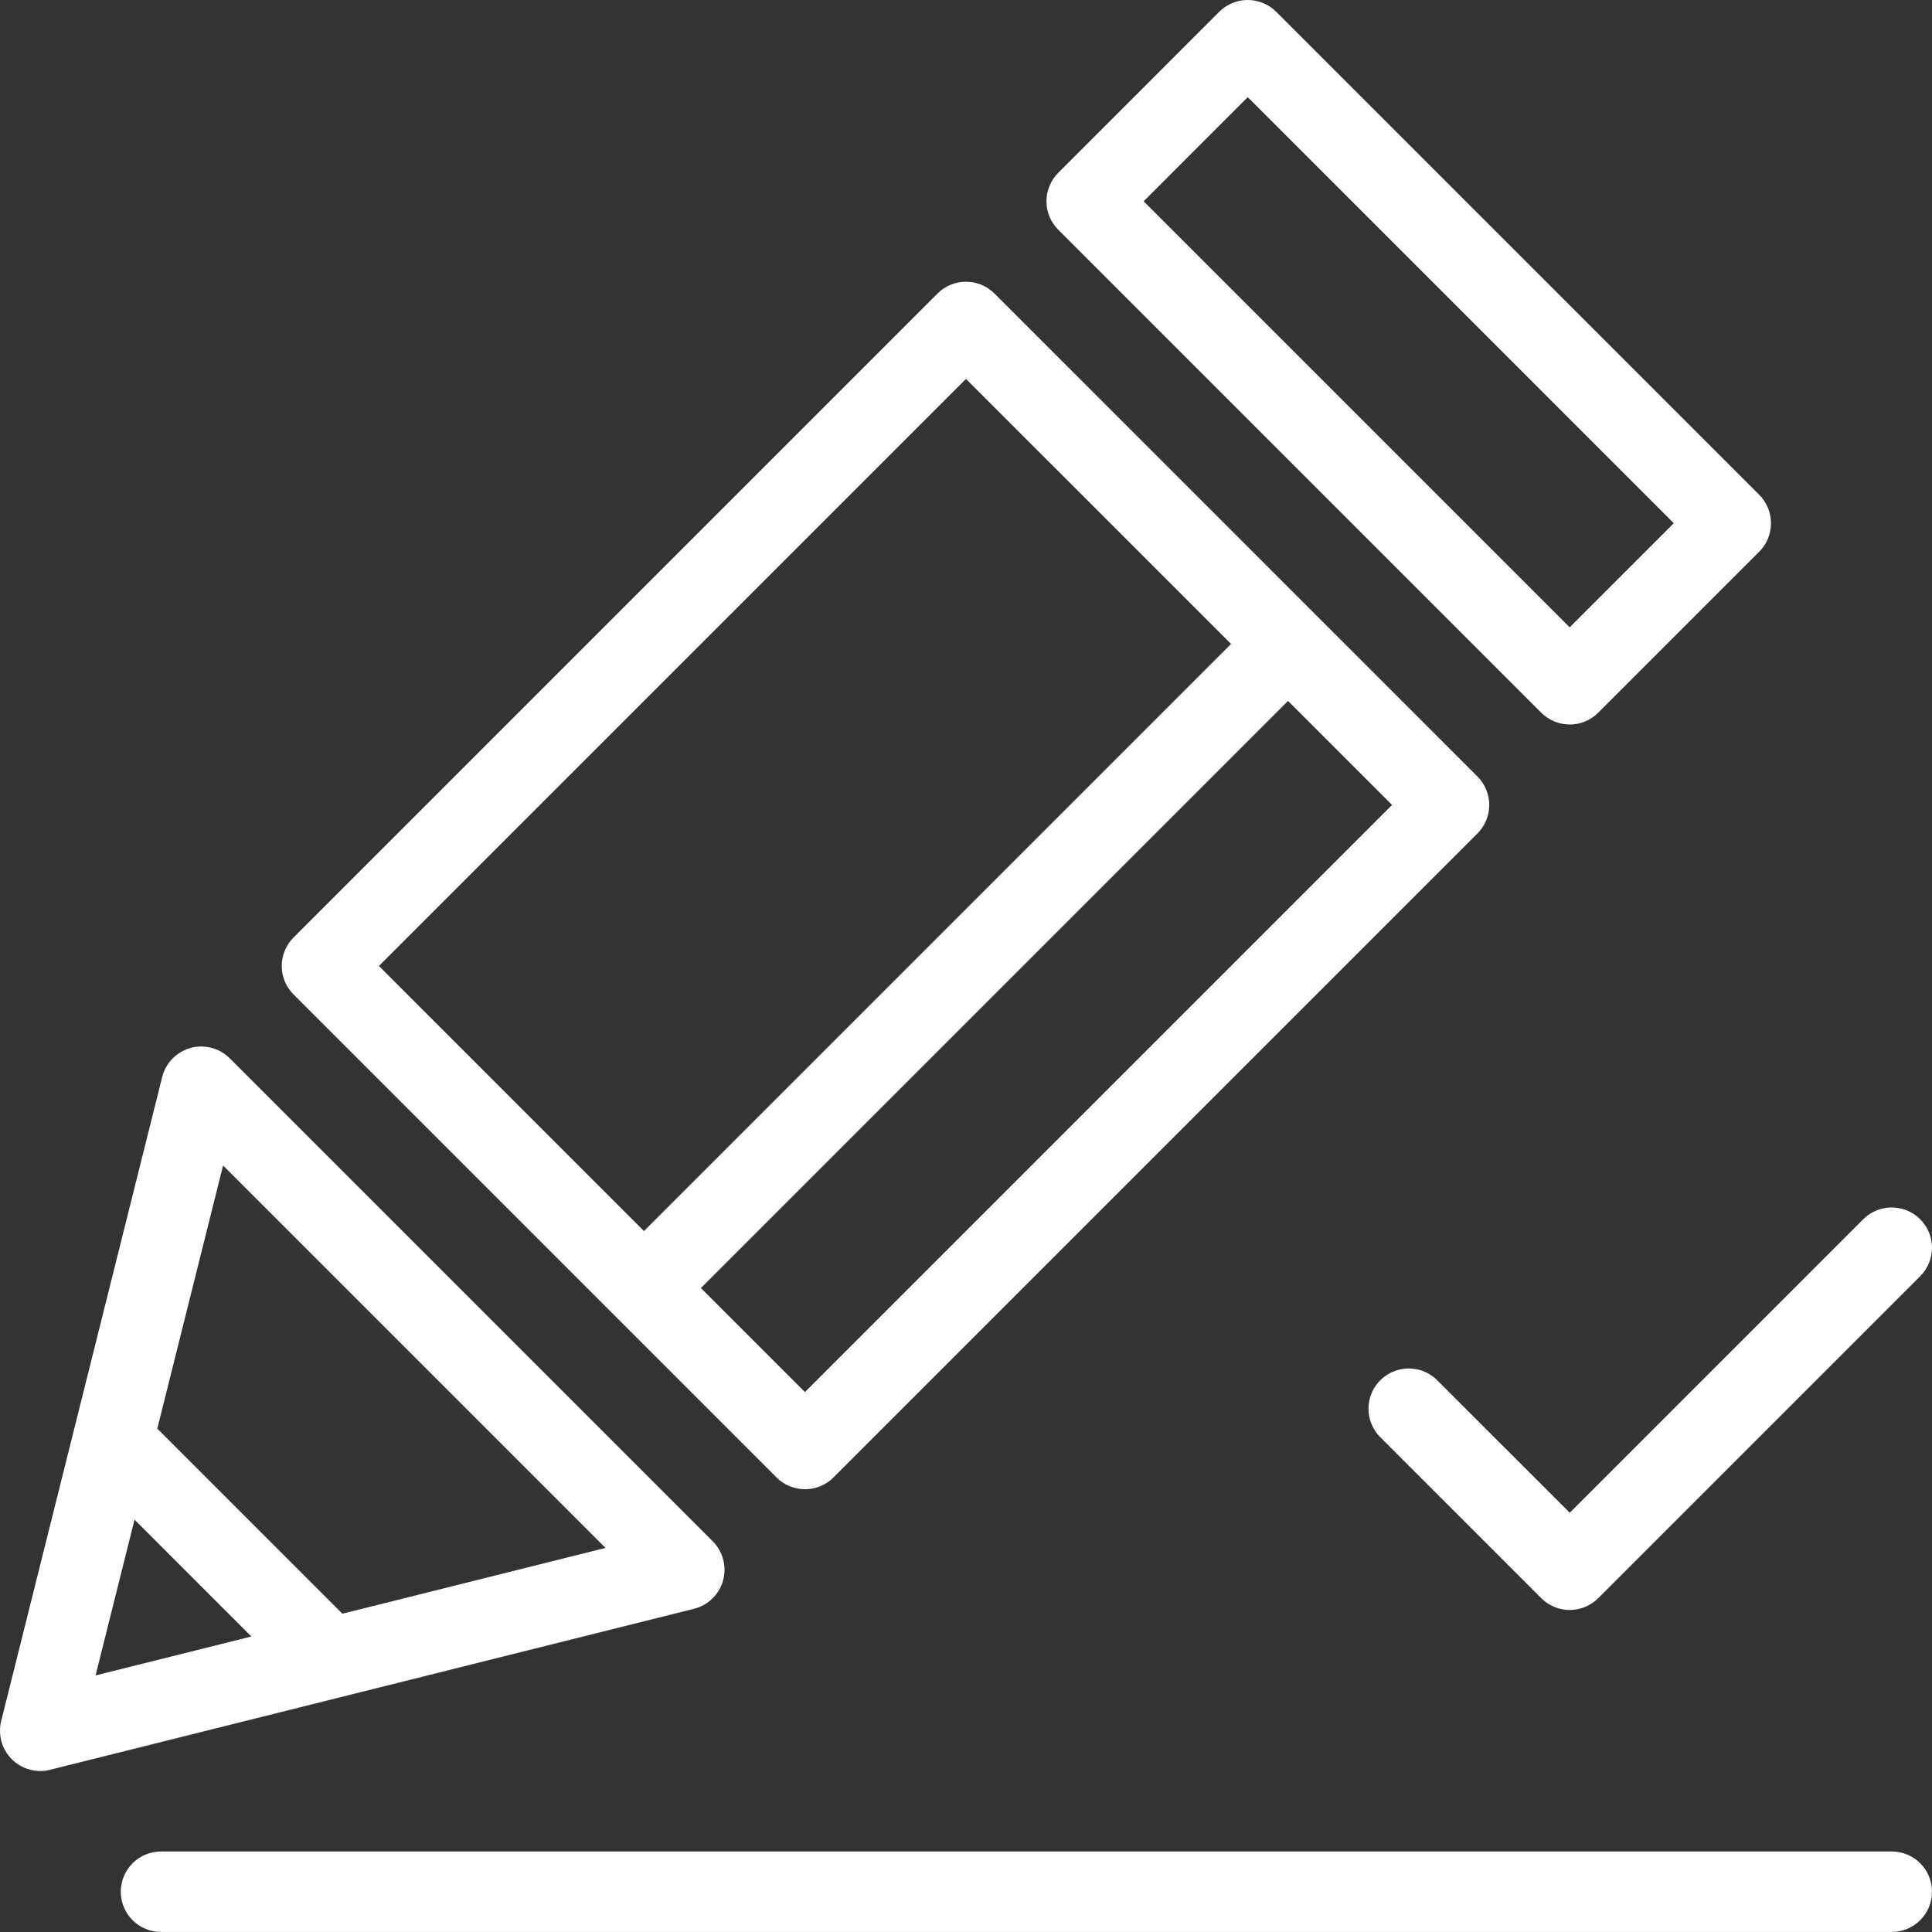 <?xml version="1.0" encoding="UTF-8"?> <svg xmlns="http://www.w3.org/2000/svg" width="65" height="65" viewBox="0 0 65 65" fill="none"><rect x="0" y="0" width="65" height="65" fill="#333333" stroke="none"/> <path d="M32.477 9.479C32.474 9.479 32.471 9.479 32.468 9.479C32.12 9.487 31.788 9.629 31.542 9.875L9.875 31.542C9.75 31.668 9.65 31.817 9.582 31.981C9.514 32.145 9.479 32.322 9.479 32.499C9.479 32.677 9.514 32.853 9.582 33.018C9.65 33.182 9.75 33.331 9.875 33.457L20.709 44.291L26.125 49.707C26.251 49.833 26.401 49.933 26.565 50.001C26.729 50.069 26.905 50.104 27.083 50.104C27.261 50.104 27.437 50.069 27.602 50.001C27.766 49.933 27.915 49.833 28.041 49.707L49.708 28.041C49.833 27.915 49.933 27.766 50.001 27.601C50.069 27.437 50.104 27.261 50.104 27.083C50.104 26.905 50.069 26.729 50.001 26.565C49.933 26.4 49.833 26.251 49.708 26.125L44.291 20.709L33.458 9.875C33.329 9.747 33.176 9.645 33.007 9.577C32.839 9.509 32.658 9.476 32.477 9.479V9.479ZM32.499 12.748L41.418 21.666L21.666 41.418L12.748 32.499L32.499 12.748ZM43.334 23.581L46.835 27.082L27.082 46.835L23.581 43.334L43.334 23.581Z" fill="white"></path> <path d="M41.946 0C41.598 0.008 41.267 0.15 41.02 0.396L35.604 5.813C35.478 5.939 35.378 6.088 35.31 6.253C35.242 6.417 35.207 6.593 35.207 6.771C35.207 6.949 35.242 7.125 35.31 7.289C35.378 7.454 35.478 7.603 35.604 7.729L51.854 23.979C51.98 24.104 52.129 24.204 52.293 24.272C52.458 24.34 52.634 24.375 52.812 24.375C52.989 24.375 53.166 24.34 53.33 24.272C53.494 24.204 53.644 24.104 53.769 23.979L59.186 18.562C59.312 18.436 59.412 18.287 59.48 18.123C59.548 17.958 59.583 17.782 59.583 17.604C59.583 17.426 59.548 17.25 59.48 17.086C59.412 16.922 59.312 16.772 59.186 16.646L42.936 0.396C42.806 0.267 42.652 0.165 42.482 0.097C42.312 0.029 42.13 -0.004 41.946 0V0ZM41.979 3.269L56.313 17.604L52.811 21.106L38.477 6.772L41.979 3.269Z" fill="white"></path> <path d="M6.788 35.208C6.772 35.208 6.755 35.208 6.739 35.208C6.443 35.215 6.157 35.32 5.925 35.505C5.693 35.69 5.529 35.947 5.457 36.234L0.04 57.901C-0.016 58.128 -0.013 58.365 0.049 58.591C0.112 58.816 0.231 59.021 0.397 59.187C0.562 59.352 0.767 59.472 0.993 59.534C1.218 59.597 1.456 59.6 1.682 59.543L23.349 54.126C23.582 54.068 23.795 53.949 23.966 53.782C24.138 53.615 24.262 53.405 24.326 53.174C24.39 52.943 24.392 52.699 24.331 52.467C24.27 52.236 24.148 52.024 23.979 51.855L7.729 35.605C7.479 35.355 7.141 35.212 6.788 35.208ZM7.505 39.212L20.371 52.078L11.519 54.292L5.292 48.064L7.505 39.212ZM4.526 51.128L8.456 55.058L3.215 56.368L4.526 51.128Z" fill="white"></path> <path d="M5.418 62.291C5.059 62.291 4.715 62.433 4.461 62.687C4.207 62.941 4.064 63.285 4.063 63.644C4.063 63.822 4.098 63.998 4.166 64.163C4.235 64.327 4.334 64.476 4.46 64.602C4.586 64.728 4.735 64.828 4.9 64.896C5.064 64.964 5.24 64.999 5.418 64.999H63.645C63.823 64.999 64 64.964 64.164 64.896C64.328 64.828 64.478 64.728 64.603 64.602C64.729 64.476 64.829 64.327 64.897 64.163C64.965 63.998 65 63.822 65 63.644C65 63.285 64.857 62.941 64.603 62.687C64.349 62.433 64.005 62.291 63.645 62.291H5.418Z" fill="white"></path> <path d="M63.614 40.624C63.266 40.633 62.934 40.774 62.688 41.02L52.813 50.895L48.353 46.437C48.228 46.311 48.078 46.212 47.914 46.144C47.75 46.075 47.574 46.04 47.396 46.04C47.218 46.04 47.042 46.075 46.877 46.144C46.713 46.212 46.564 46.311 46.438 46.437C46.312 46.563 46.212 46.712 46.144 46.877C46.076 47.041 46.041 47.217 46.041 47.395C46.041 47.573 46.076 47.749 46.144 47.913C46.212 48.078 46.312 48.227 46.438 48.353L51.855 53.769C51.98 53.895 52.13 53.995 52.294 54.063C52.458 54.131 52.634 54.166 52.812 54.166C52.99 54.166 53.166 54.131 53.331 54.063C53.495 53.995 53.644 53.895 53.77 53.769L64.603 42.936C64.729 42.81 64.829 42.661 64.897 42.497C64.965 42.332 65 42.156 65 41.978C65 41.8 64.965 41.624 64.897 41.46C64.829 41.296 64.729 41.146 64.603 41.02C64.474 40.891 64.319 40.789 64.149 40.721C63.979 40.653 63.797 40.62 63.614 40.624V40.624Z" fill="white"></path> </svg> 